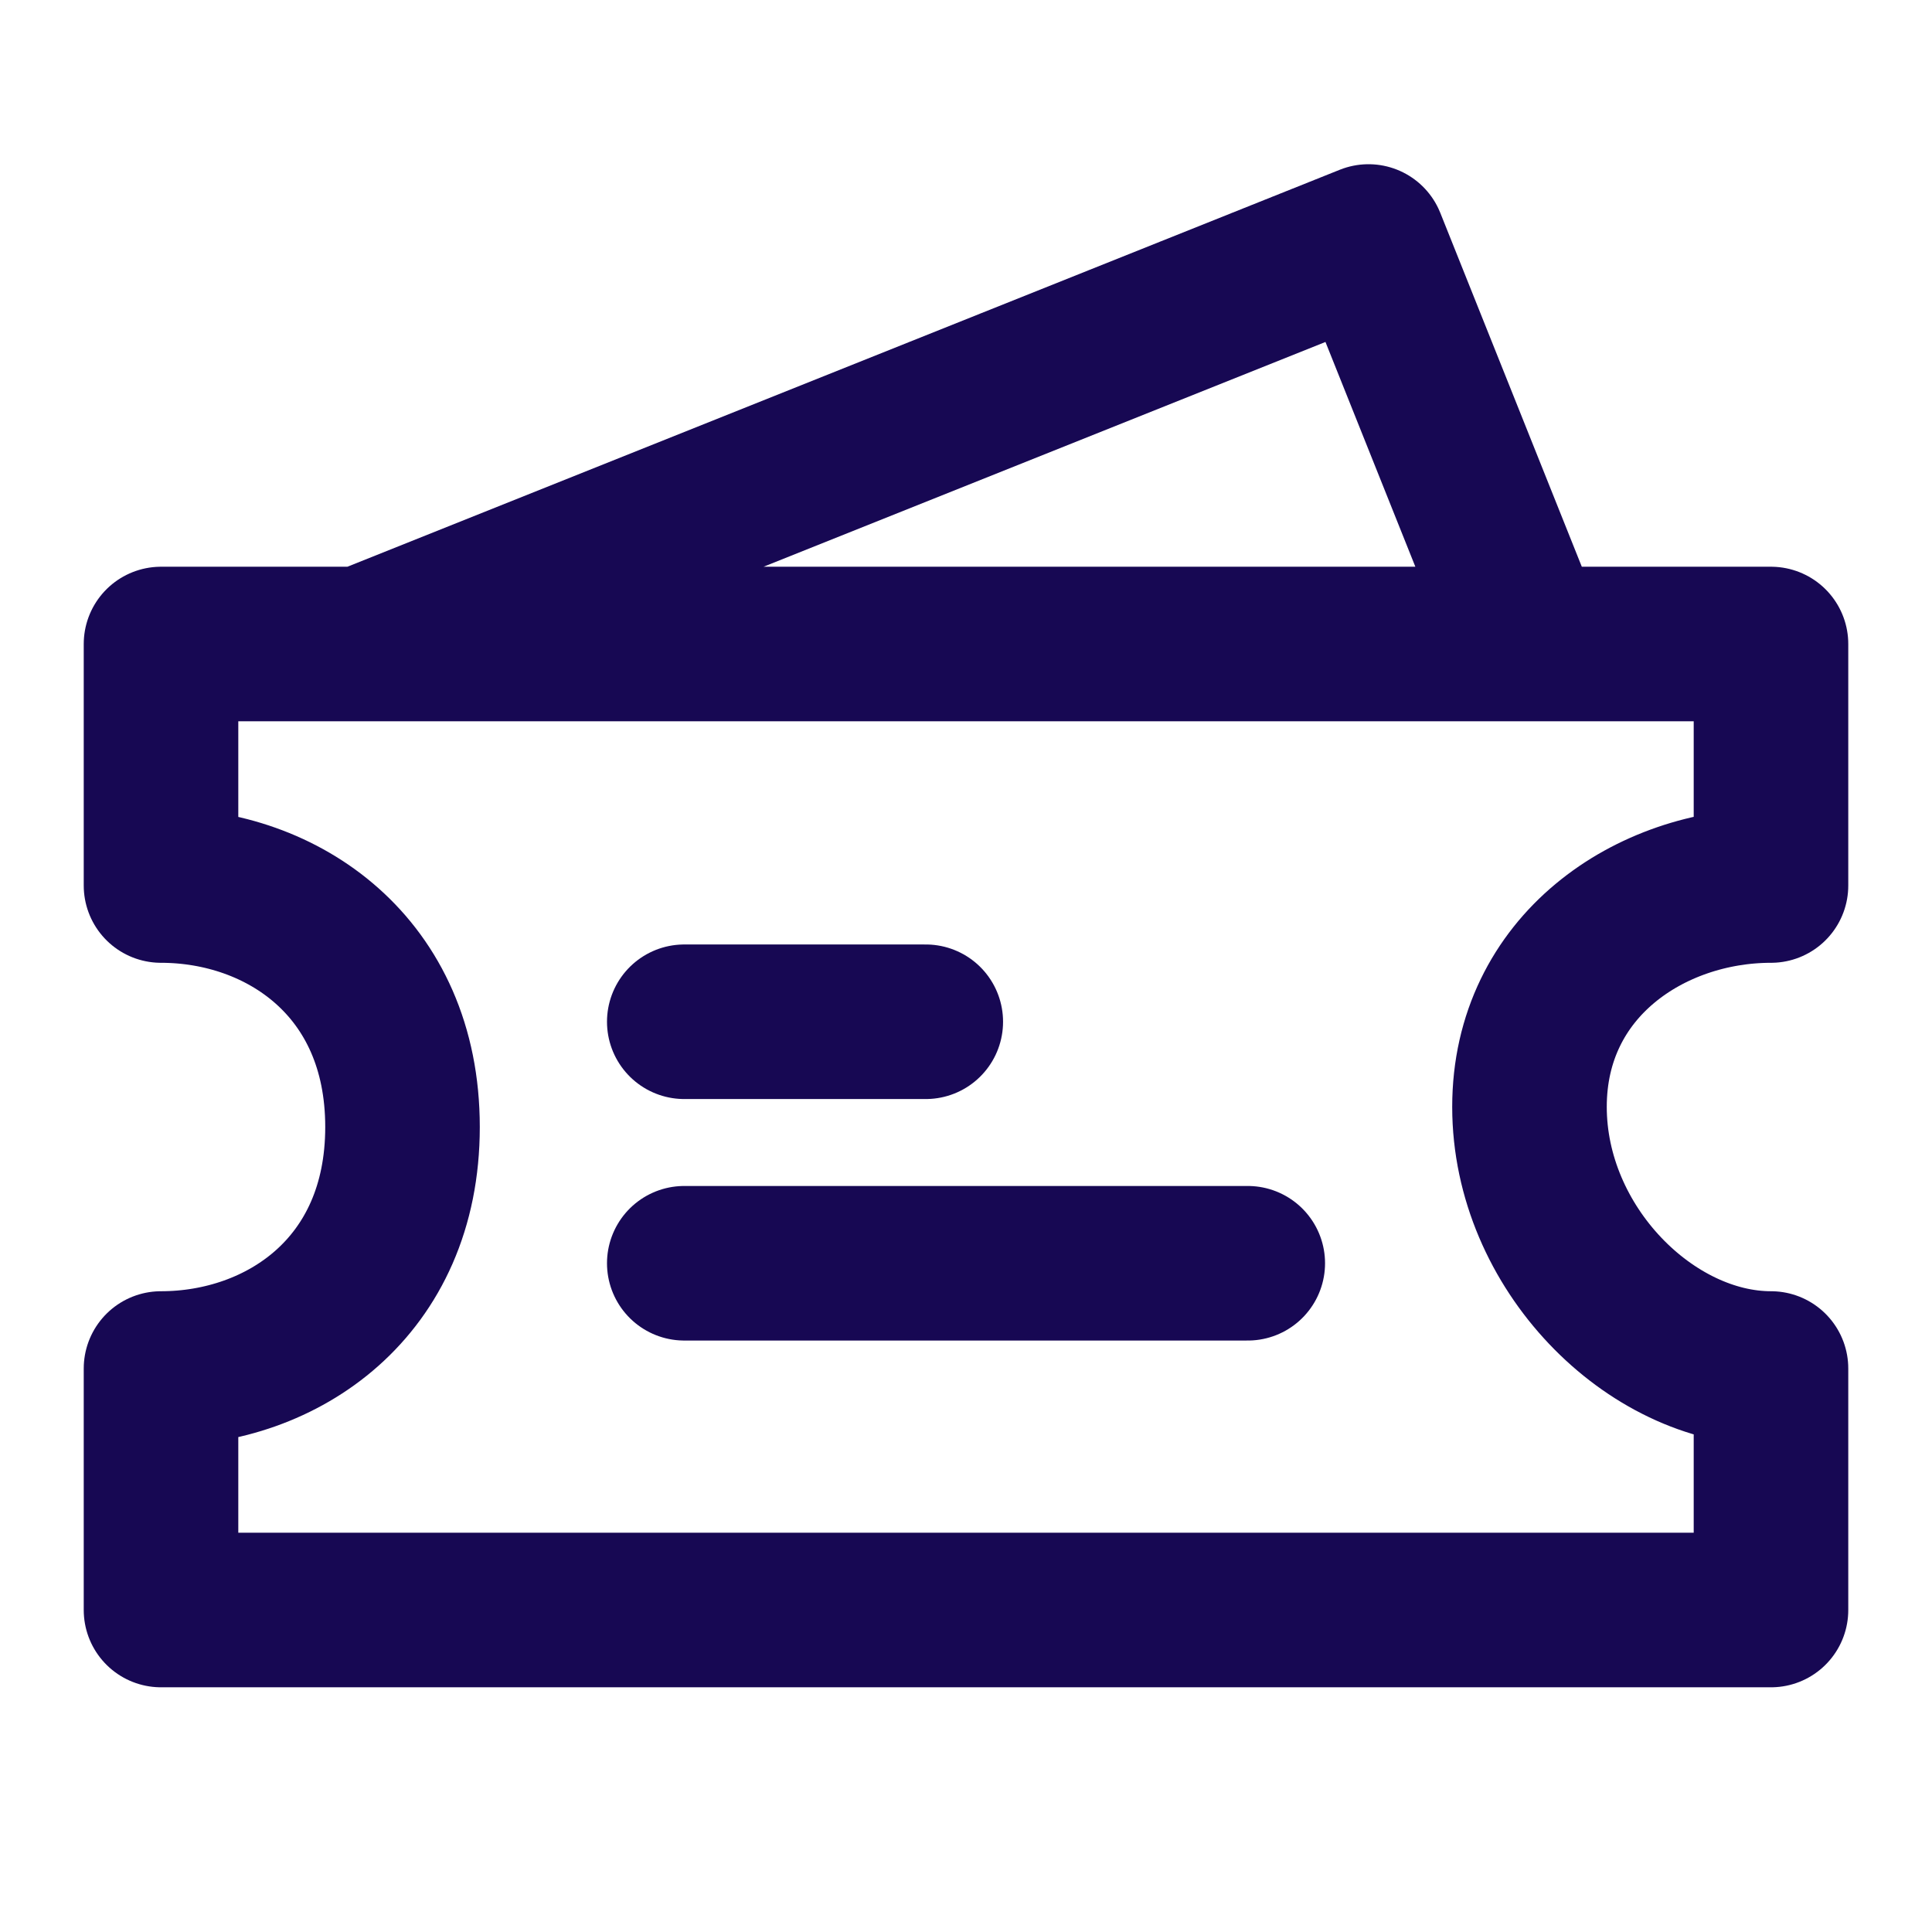 <svg width="50" height="50" viewBox="0 0 50 50" fill="none" xmlns="http://www.w3.org/2000/svg">
<path d="M9.375 16.667L35.417 6.25L39.583 16.667M4.167 16.667H45.833V22.917C42.708 22.917 39.583 25 39.583 28.646C39.583 32.292 42.708 35.417 45.833 35.417V41.667H4.167V35.417C7.292 35.417 10.417 33.333 10.417 29.167C10.417 25 7.292 22.917 4.167 22.917V16.667Z" stroke="#170853" stroke-width="4" stroke-linecap="round" stroke-linejoin="round"/>
<path d="M17.709 26.443H23.959M17.709 32.693H32.292" stroke="#170853" stroke-width="4" stroke-linecap="round"/>
</svg>

